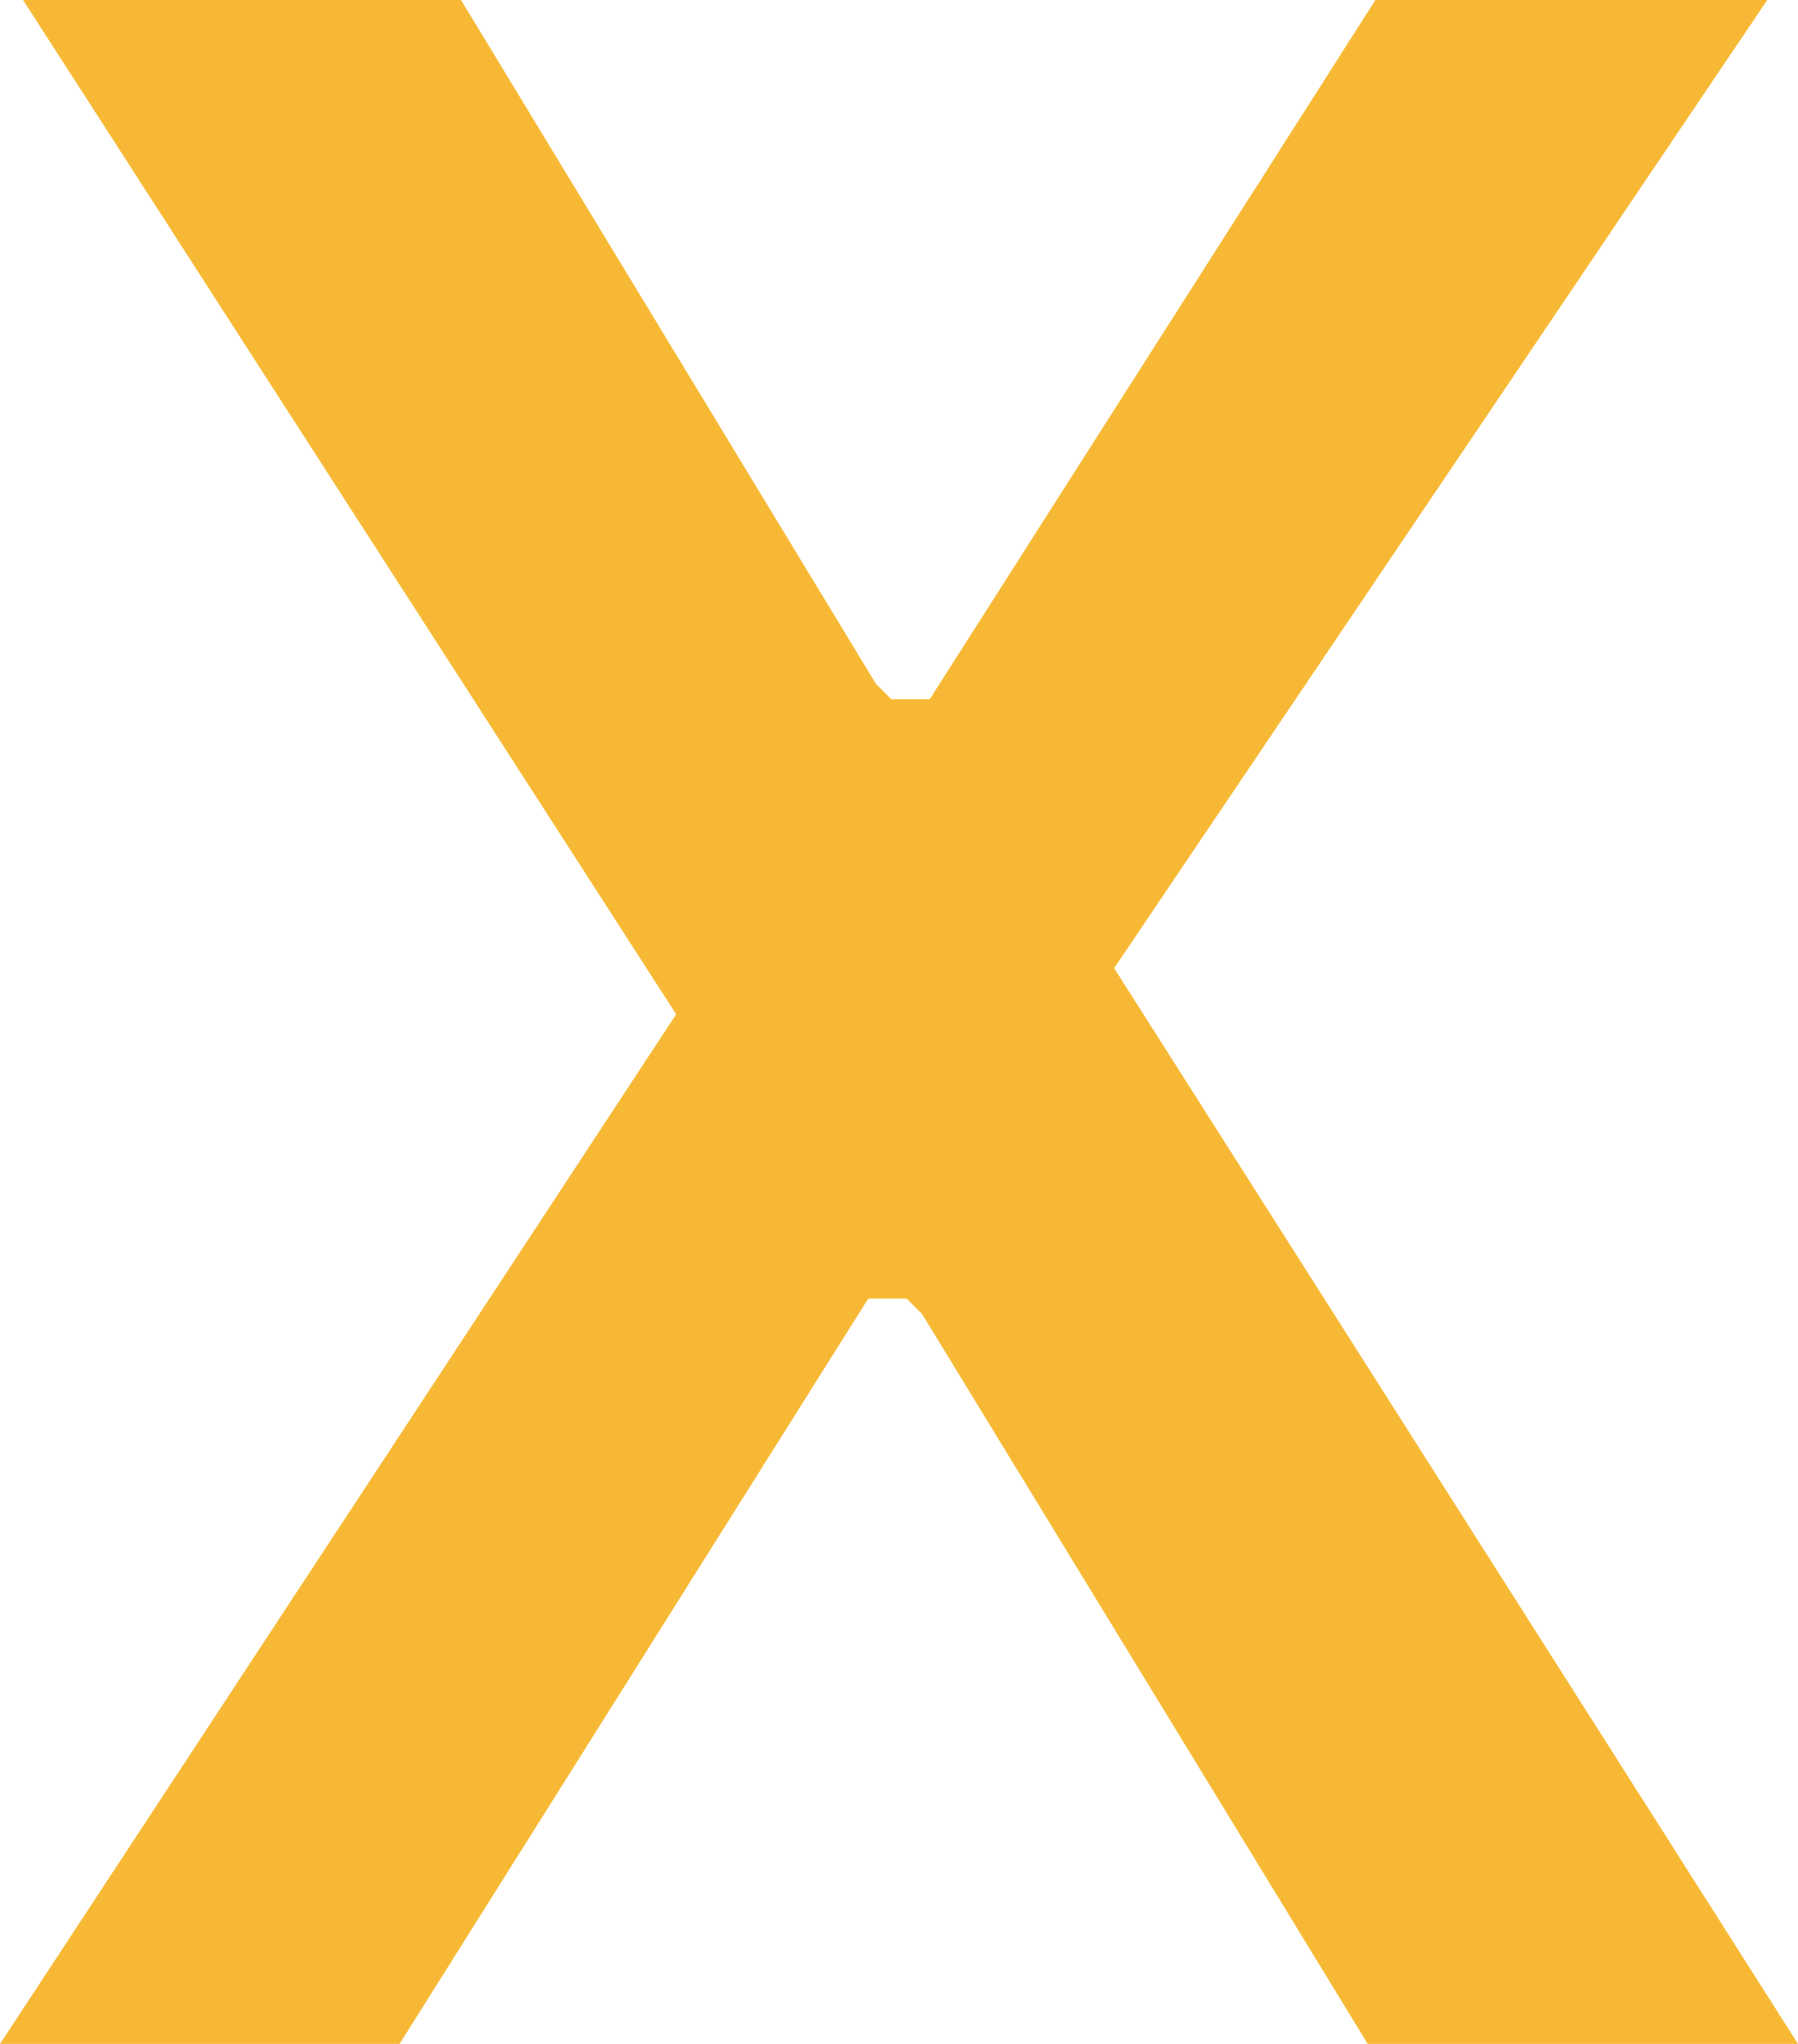 <?xml version="1.0" encoding="utf-8"?>
<!-- Generator: Adobe Illustrator 23.0.1, SVG Export Plug-In . SVG Version: 6.00 Build 0)  -->
<svg version="1.1" id="Layer_1" xmlns="http://www.w3.org/2000/svg" xmlns:xlink="http://www.w3.org/1999/xlink" x="0px" y="0px"
	 viewBox="0 0 23.4 26.6" style="enable-background:new 0 0 23.4 26.6;" xml:space="preserve">
<style type="text/css">
	.st0{fill:#F7B935;}
</style>
<polygon class="st0" points="11.8,16.9 12,17.1 17.8,26.6 23.4,26.6 14.5,12.6 23,0 17.9,0 12.1,9.1 11.6,9.1 11.4,8.9 6,0 0.3,0 
	8.8,13.2 0,26.6 5.2,26.6 11.3,16.9 "/>
</svg>
